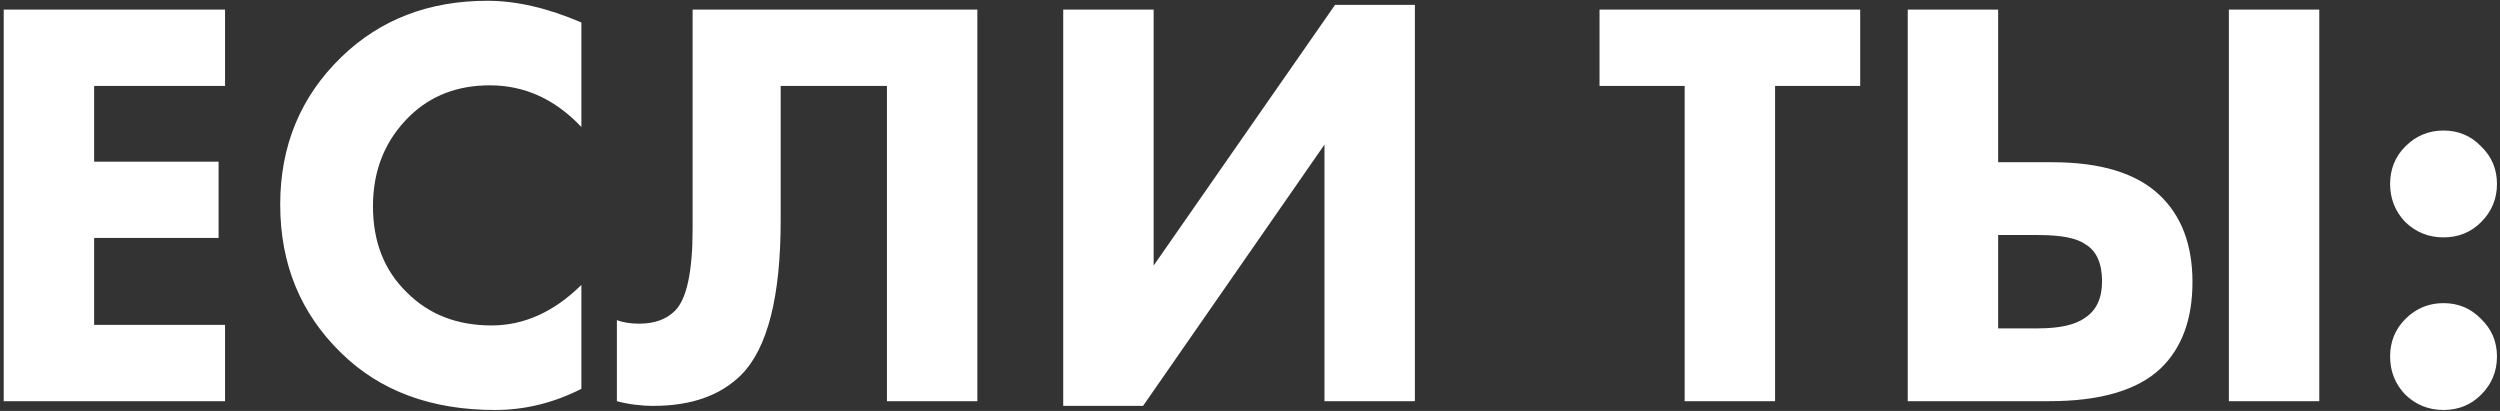 <?xml version="1.0" encoding="UTF-8"?> <svg xmlns="http://www.w3.org/2000/svg" width="511" height="84" viewBox="0 0 511 84" fill="none"><rect x="0" y="0" width="511" height="84" fill="#333333" stroke="none"/> <path d="M46 1.96V17.56H19.24V33.04H44.68V48.64H19.24V66.4H46V82H0.76V1.96H46ZM118.834 58.24V79.48C113.154 82.36 107.274 83.8 101.194 83.8C88.154 83.8 77.674 79.92 69.754 72.16C61.434 64.08 57.274 53.96 57.274 41.8C57.274 29.8 61.434 19.76 69.754 11.68C77.674 4 87.634 0.16 99.634 0.16C105.554 0.16 111.954 1.64 118.834 4.6V25.96C113.474 20.28 107.234 17.44 100.114 17.44C93.554 17.44 88.114 19.52 83.794 23.68C78.754 28.56 76.234 34.72 76.234 42.16C76.234 49.44 78.554 55.32 83.194 59.8C87.674 64.28 93.434 66.52 100.474 66.52C107.114 66.52 113.234 63.76 118.834 58.24ZM141.571 1.96H199.771V82H181.291V17.56H159.571V45.04C159.571 60.64 156.891 71.16 151.531 76.6C147.291 80.84 141.291 82.96 133.531 82.96C130.971 82.96 128.491 82.64 126.091 82V65.44C127.371 65.92 128.891 66.16 130.651 66.16C133.771 66.16 136.211 65.28 137.971 63.52C140.371 61.12 141.571 55.52 141.571 46.72V1.96ZM217.323 1.96H235.803V54.28L272.883 1H289.203V82H270.723V29.56L233.643 82.96H217.323V1.96ZM380.224 17.56H362.824V82H344.344V17.56H326.944V1.96H380.224V17.56ZM455.58 1.96H474.06V82H455.58V1.96ZM389.94 82V1.96H408.42V33.16H419.46C429.38 33.16 436.7 35.4 441.42 39.88C445.9 44.12 448.14 50.04 448.14 57.64C448.14 65.24 445.98 71.12 441.66 75.28C436.94 79.76 429.34 82 418.86 82H389.94ZM408.42 48.04V67.12H416.58C420.98 67.12 424.18 66.4 426.18 64.96C428.5 63.44 429.66 60.96 429.66 57.52C429.66 53.84 428.54 51.32 426.3 49.96C424.54 48.68 421.34 48.04 416.7 48.04H408.42ZM491.661 80.68C489.581 78.52 488.541 75.92 488.541 72.88C488.541 69.84 489.581 67.28 491.661 65.2C493.821 63.04 496.421 61.96 499.461 61.96C502.501 61.96 505.061 63.04 507.141 65.2C509.301 67.28 510.381 69.84 510.381 72.88C510.381 75.92 509.301 78.52 507.141 80.68C505.061 82.76 502.501 83.8 499.461 83.8C496.421 83.8 493.821 82.76 491.661 80.68ZM491.661 45.4C489.581 43.24 488.541 40.64 488.541 37.6C488.541 34.56 489.581 32 491.661 29.92C493.821 27.76 496.421 26.68 499.461 26.68C502.501 26.68 505.061 27.76 507.141 29.92C509.301 32 510.381 34.56 510.381 37.6C510.381 40.64 509.301 43.24 507.141 45.4C505.061 47.48 502.501 48.52 499.461 48.52C496.421 48.52 493.821 47.48 491.661 45.4Z" fill="white"></path> </svg> 